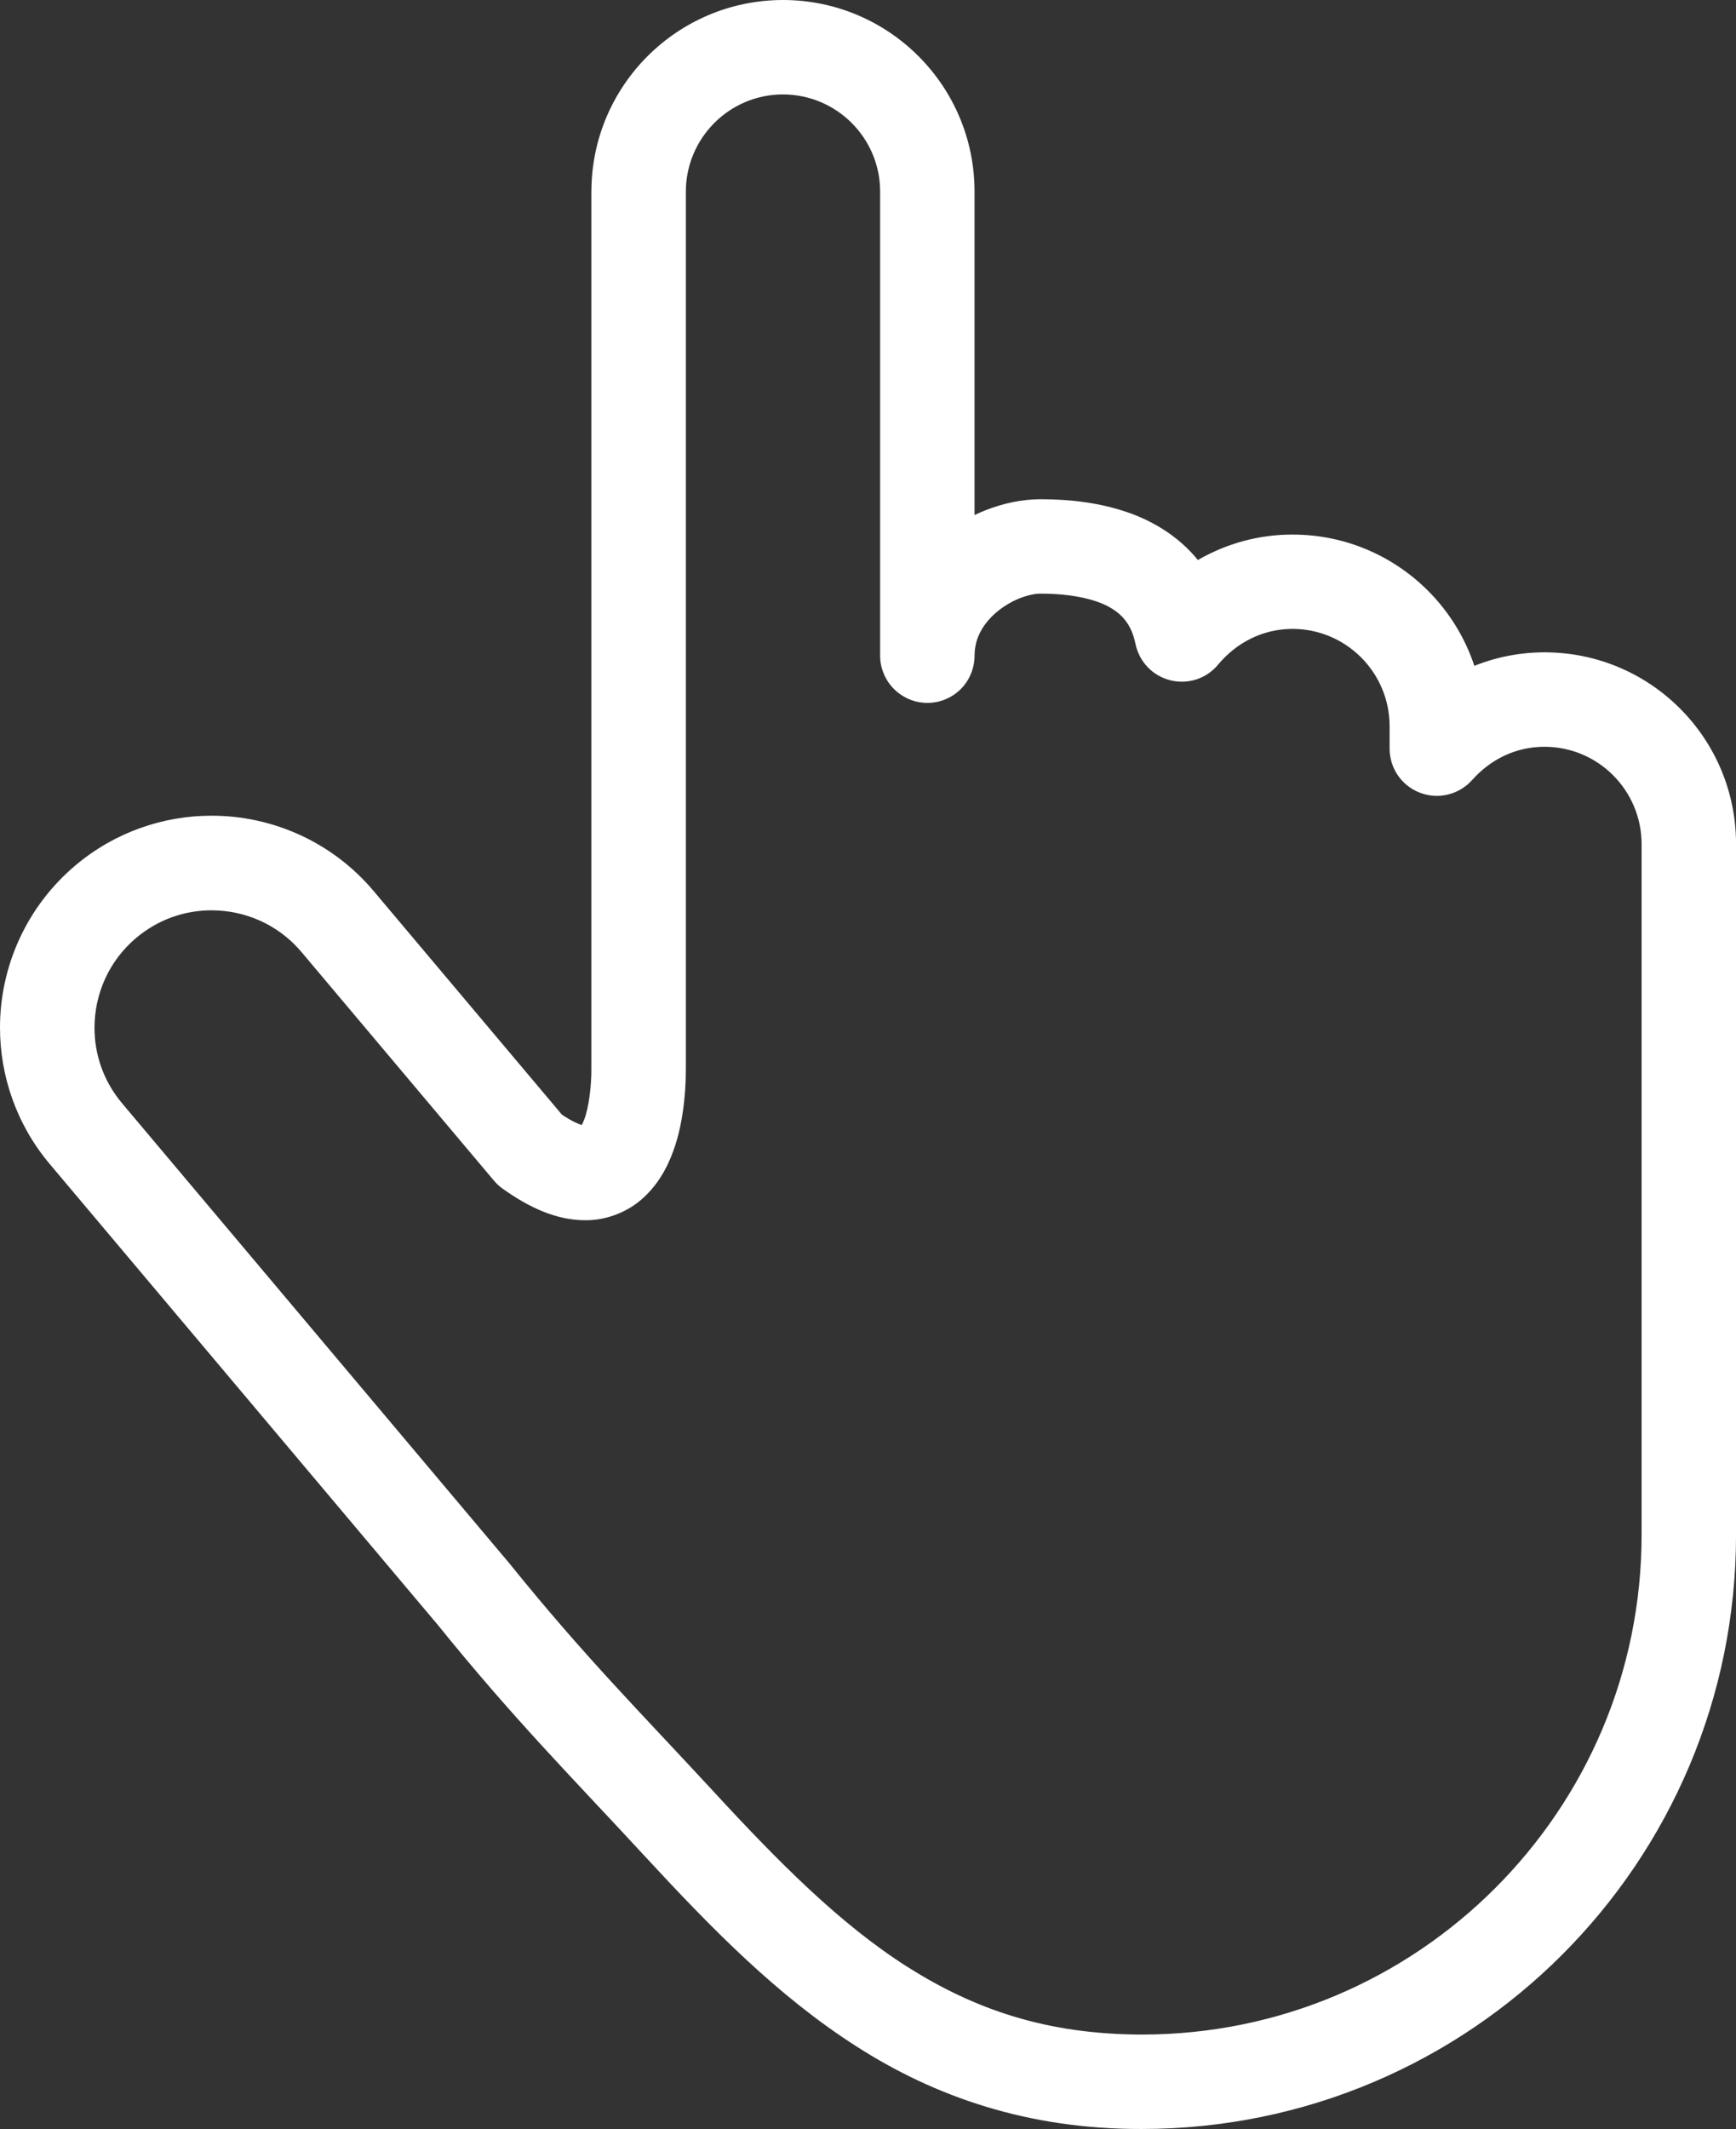 <?xml version="1.0" encoding="UTF-8"?>
<svg id="_レイヤー_2" data-name="レイヤー 2" xmlns="http://www.w3.org/2000/svg" viewBox="0 0 417.62 512">
  <rect x="0" y="0" width="417.62" height="512" fill="#333333" stroke="none"/>
  <defs>
    <style>
      .cls-1 {
        fill: #fff;
      }
    </style>
  </defs>
  <g id="_2" data-name="2">
    <path class="cls-1" d="M153.62,46.09h-11.36v169.83c0,3.06,0,37.81,0,40.98.05,4.16-.61,9.53-1.73,12.36-.27.7-.53,1.23-.73,1.56l-.28.39.5.47-.41-.55-.09.08.5.47-.41-.55,1.09,1.48v-1.91l-1.09.42,1.09,1.48v-1.91s-.47.02-1.61-.45c-1.14-.45-2.84-1.38-5-2.92l-6.62,9.22,8.69-7.31-46.27-54.94c-10.06-11.94-24.53-18.14-39-18.12-11.55-.02-23.25,3.94-32.75,11.95C6.19,218.2-.01,232.69,0,247.15,0,258.7,3.94,270.4,11.95,279.92l93.19,110.64,8.69-7.31-8.84,7.12c18.82,23.3,32.34,36.77,49.92,55.8,16.09,17.41,31.95,33.7,51.03,45.91,19.03,12.24,41.5,19.99,68.72,19.92,78.97,0,142.97-64,142.97-142.95v-166.08c0-25.44-20.59-46.08-46.06-46.09-13.81,0-26.12,6.2-34.44,15.66l8.5,7.52h11.38v-5.42c0-25.44-20.62-46.08-46.06-46.08-14.34-.02-27.06,6.72-35.41,16.8l8.75,7.25,11.12-2.3c-1.09-5.39-3.25-10.34-6.34-14.47-4.62-6.23-11.06-10.3-17.75-12.61-6.75-2.34-13.84-3.16-21.03-3.17-4.47.02-8.81.95-13.03,2.58-6.28,2.47-12.38,6.5-17.25,12.34-4.81,5.8-8.31,13.73-8.28,22.7,0,3,1.22,5.92,3.34,8.03,2.12,2.12,5.03,3.33,8.03,3.33s5.91-1.2,8.03-3.33c2.12-2.11,3.31-5.03,3.31-8.03V46.09C234.44,20.62,213.81.02,188.36,0c-25.45.03-46.08,20.64-46.09,46.09h22.72c.02-12.89,10.47-23.38,23.38-23.38,12.89.03,23.36,10.47,23.36,23.38v111.58c0,3,1.22,5.92,3.34,8.03,2.12,2.12,5.03,3.33,8.03,3.33s5.91-1.2,8.03-3.33c2.12-2.11,3.31-5.03,3.31-8.03.03-2.19.5-3.97,1.41-5.72,1.34-2.59,3.81-5.05,6.72-6.73,2.84-1.72,6.09-2.5,7.72-2.45,7.22-.03,13.09,1.27,16.59,3.23,1.75,1,3,2.06,3.97,3.39,1,1.33,1.78,2.97,2.31,5.48.91,4.3,4.12,7.67,8.38,8.73s8.72-.39,11.5-3.78c4.44-5.3,10.72-8.56,17.91-8.58,12.88.03,23.31,10.48,23.34,23.38v5.42c0,4.73,2.91,8.95,7.34,10.62,4.41,1.67,9.38.45,12.53-3.09,4.41-4.95,10.47-7.98,17.41-7.98,12.88.02,23.31,10.47,23.34,23.38v166.08c0,33.23-13.44,63.23-35.22,85.02s-51.78,35.22-85.03,35.22c-23.03-.05-40.34-6.11-56.47-16.34-16.11-10.25-30.81-25.05-46.59-42.17-17.98-19.47-30.83-32.23-48.94-54.66l-.14-.17-93.17-110.64c-4.47-5.33-6.61-11.7-6.62-18.14.02-8.09,3.39-16.02,10.06-21.64,5.31-4.45,11.67-6.61,18.11-6.61,8.08.02,16.02,3.39,21.64,10.05l46.25,54.92c.61.73,1.28,1.36,2.05,1.92,3.3,2.36,6.47,4.2,9.73,5.53,3.27,1.31,6.66,2.11,10.14,2.11,5.39.09,10.75-2.23,14.19-5.52,2.64-2.44,4.41-5.19,5.72-7.91,1.95-4.08,2.94-8.17,3.56-12.09.61-3.92.81-7.69.81-11.02V46.09s-11.36,0-11.36,0h0Z"/>
  </g>
</svg>